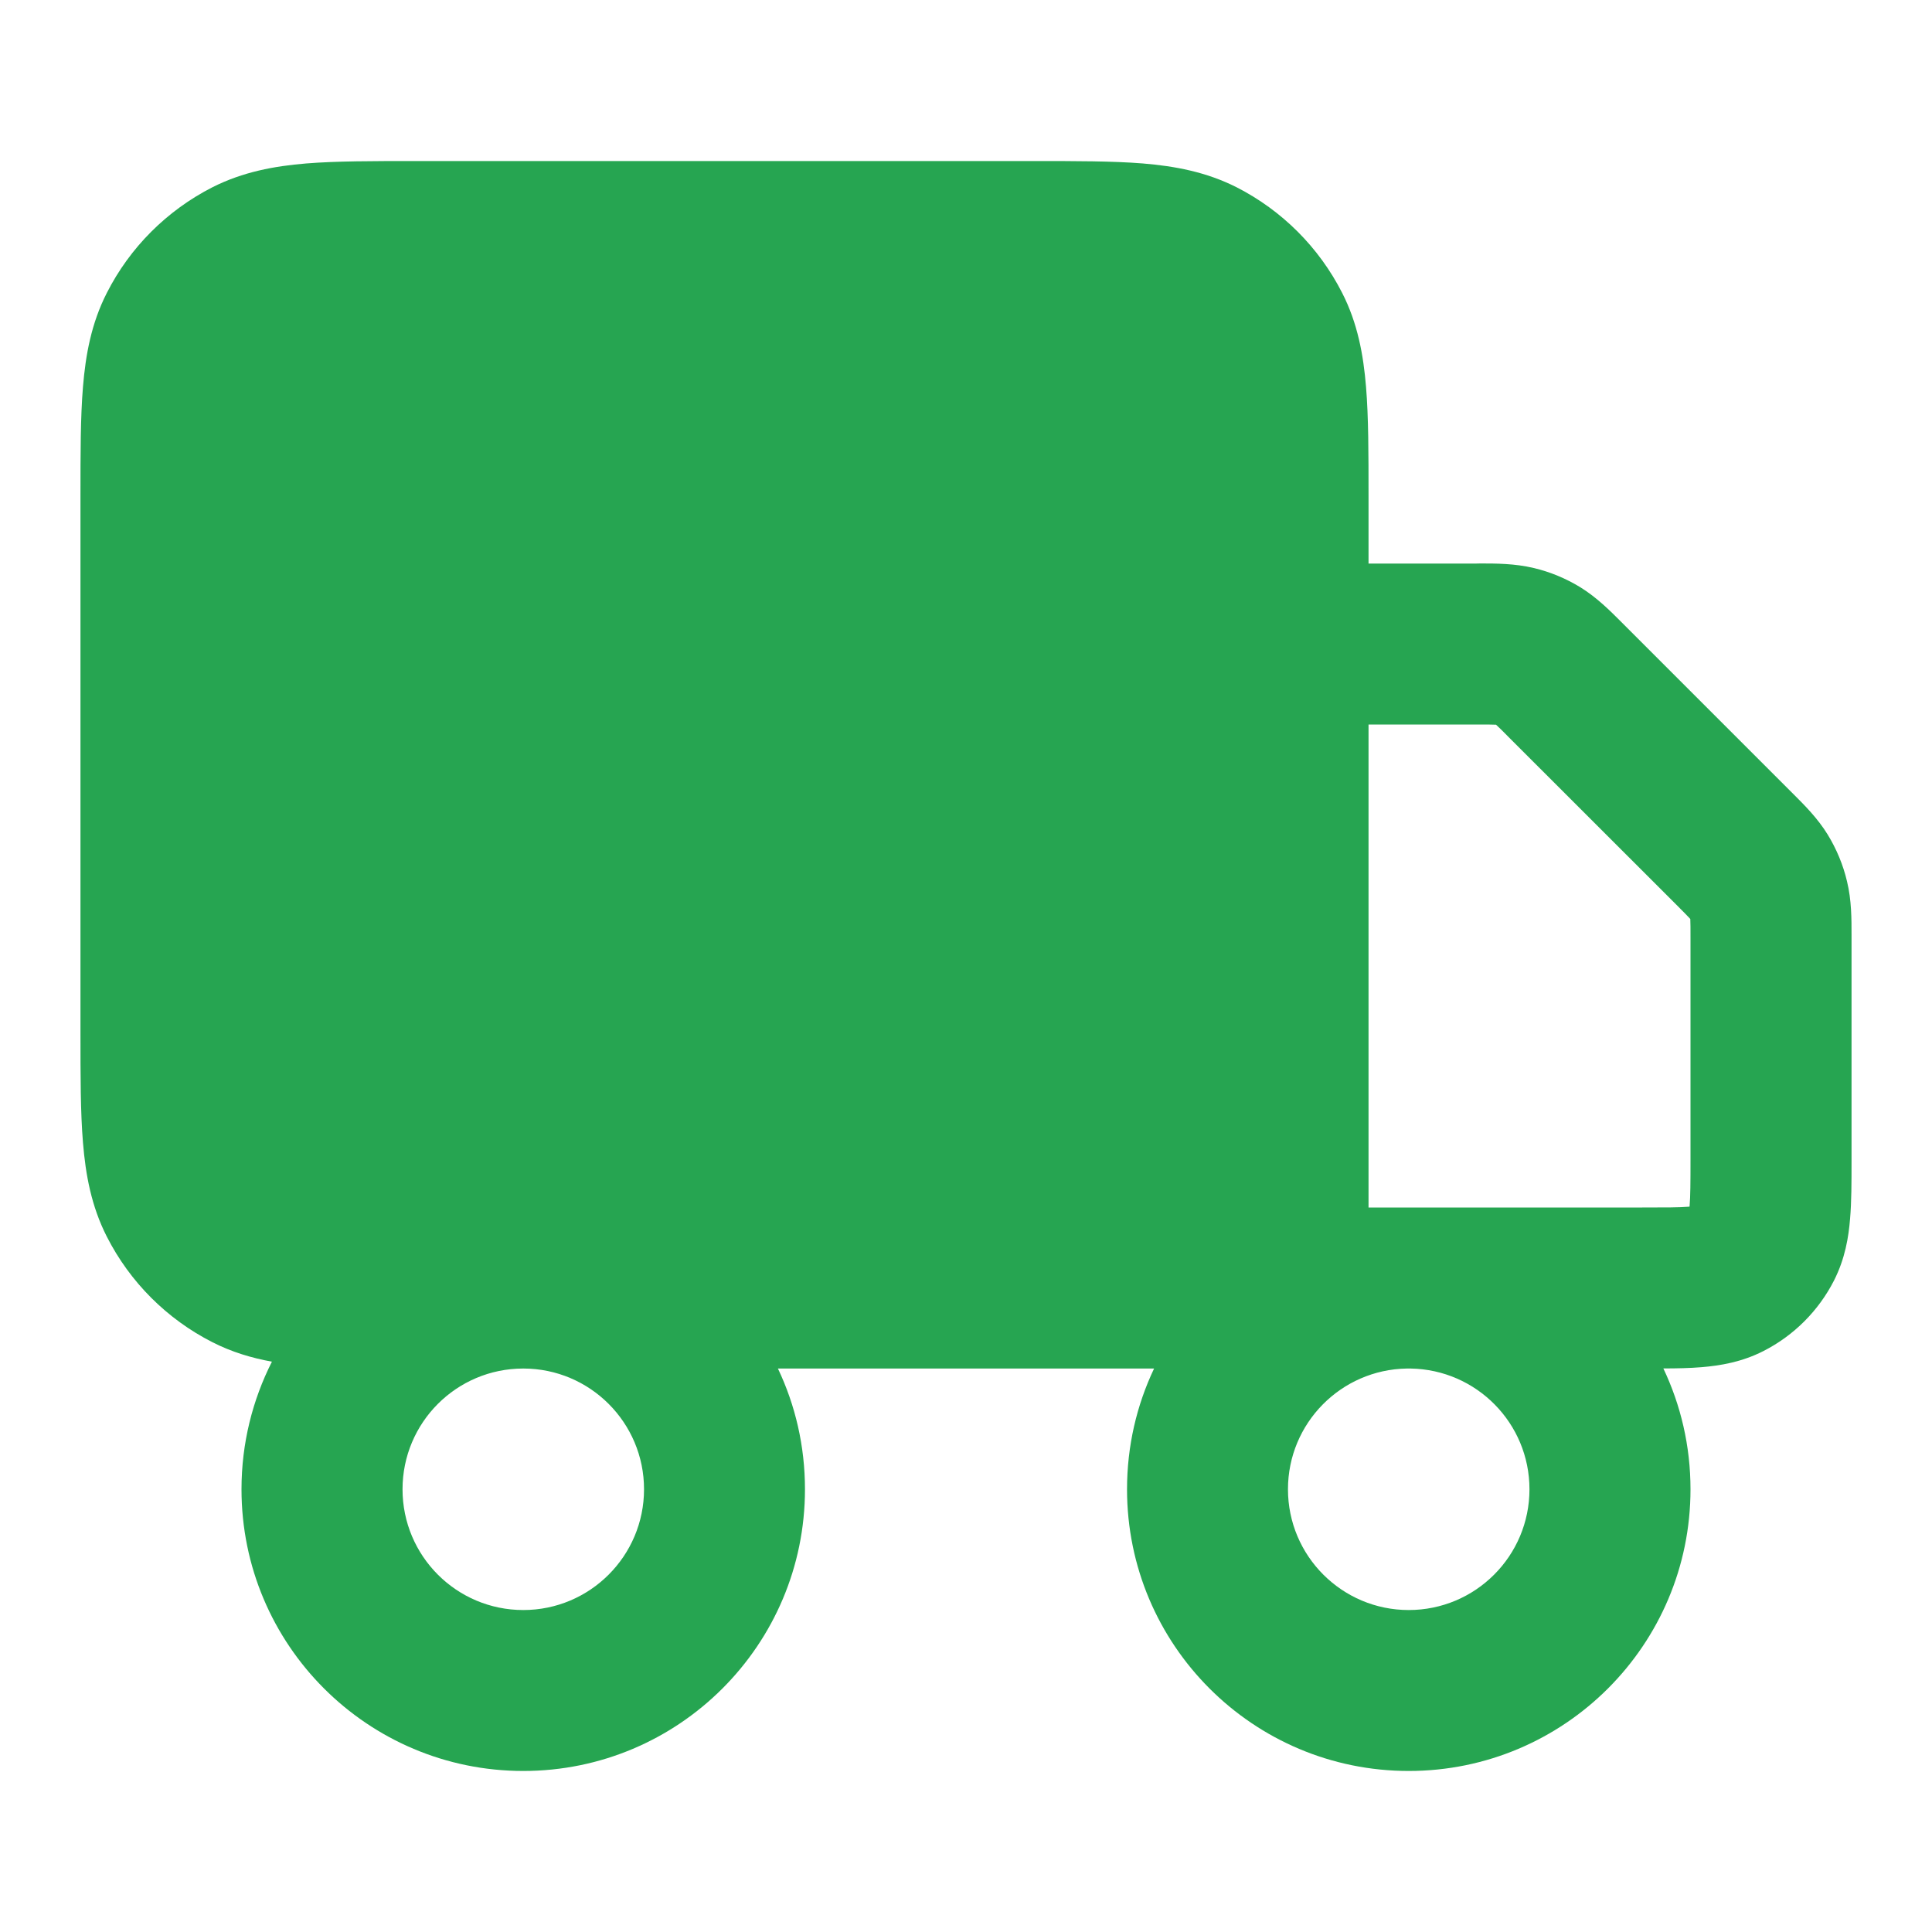 <svg width="20" height="20" viewBox="0 0 20 20" fill="none" xmlns="http://www.w3.org/2000/svg">
<path fill-rule="evenodd" clip-rule="evenodd" d="M4.301 1.667H10.699C11.138 1.667 11.517 1.667 11.829 1.692C12.159 1.719 12.486 1.779 12.802 1.939C13.272 2.179 13.654 2.561 13.894 3.032C14.055 3.347 14.114 3.675 14.141 4.004C14.167 4.316 14.167 4.695 14.167 5.135V5.834H15.281L15.323 5.833C15.482 5.833 15.681 5.833 15.877 5.88C16.047 5.92 16.21 5.988 16.359 6.079C16.531 6.185 16.671 6.326 16.783 6.438L16.813 6.468L18.532 8.187L18.562 8.217C18.674 8.329 18.816 8.469 18.921 8.641C19.012 8.79 19.08 8.953 19.12 9.123C19.168 9.319 19.167 9.518 19.167 9.677L19.167 9.719L19.167 12.027C19.167 12.237 19.167 12.442 19.152 12.615C19.137 12.806 19.1 13.031 18.985 13.257C18.825 13.57 18.57 13.825 18.257 13.985C18.03 14.101 17.806 14.137 17.615 14.153C17.495 14.163 17.36 14.166 17.219 14.166C17.399 14.545 17.5 14.969 17.5 15.417C17.5 17.028 16.194 18.333 14.583 18.333C12.972 18.333 11.667 17.028 11.667 15.417C11.667 14.969 11.767 14.546 11.947 14.167H8.053C8.233 14.546 8.333 14.969 8.333 15.417C8.333 17.028 7.027 18.333 5.417 18.333C3.806 18.333 2.5 17.028 2.5 15.417C2.5 14.941 2.614 14.493 2.815 14.096C2.606 14.058 2.4 13.997 2.198 13.894C1.728 13.655 1.345 13.272 1.106 12.802C0.945 12.486 0.886 12.159 0.859 11.829C0.833 11.517 0.833 11.138 0.833 10.699V5.135C0.833 4.695 0.833 4.316 0.859 4.004C0.886 3.675 0.945 3.347 1.106 3.032C1.345 2.561 1.728 2.179 2.198 1.939C2.514 1.779 2.841 1.719 3.171 1.692C3.483 1.667 3.862 1.667 4.301 1.667ZM14.563 14.167H14.603C15.284 14.178 15.833 14.733 15.833 15.417C15.833 16.107 15.274 16.667 14.583 16.667C13.893 16.667 13.333 16.107 13.333 15.417C13.333 14.733 13.882 14.178 14.563 14.167ZM14.553 12.5H14.167V7.5H15.281C15.39 7.5 15.445 7.5 15.484 7.502L15.487 7.502L15.489 7.504C15.519 7.531 15.557 7.569 15.634 7.647L17.354 9.366C17.431 9.443 17.469 9.482 17.496 9.511L17.498 9.513L17.498 9.516C17.5 9.556 17.5 9.61 17.5 9.719V12C17.5 12.247 17.499 12.383 17.491 12.48L17.49 12.491L17.479 12.492C17.382 12.5 17.247 12.5 17 12.5H14.614C14.604 12.5 14.594 12.5 14.583 12.5C14.573 12.5 14.563 12.5 14.553 12.5ZM6.667 15.417C6.667 14.727 6.108 14.168 5.419 14.167H5.415C4.725 14.168 4.167 14.727 4.167 15.417C4.167 16.107 4.726 16.667 5.417 16.667C6.107 16.667 6.667 16.107 6.667 15.417Z" fill="#26A551"/>
</svg>